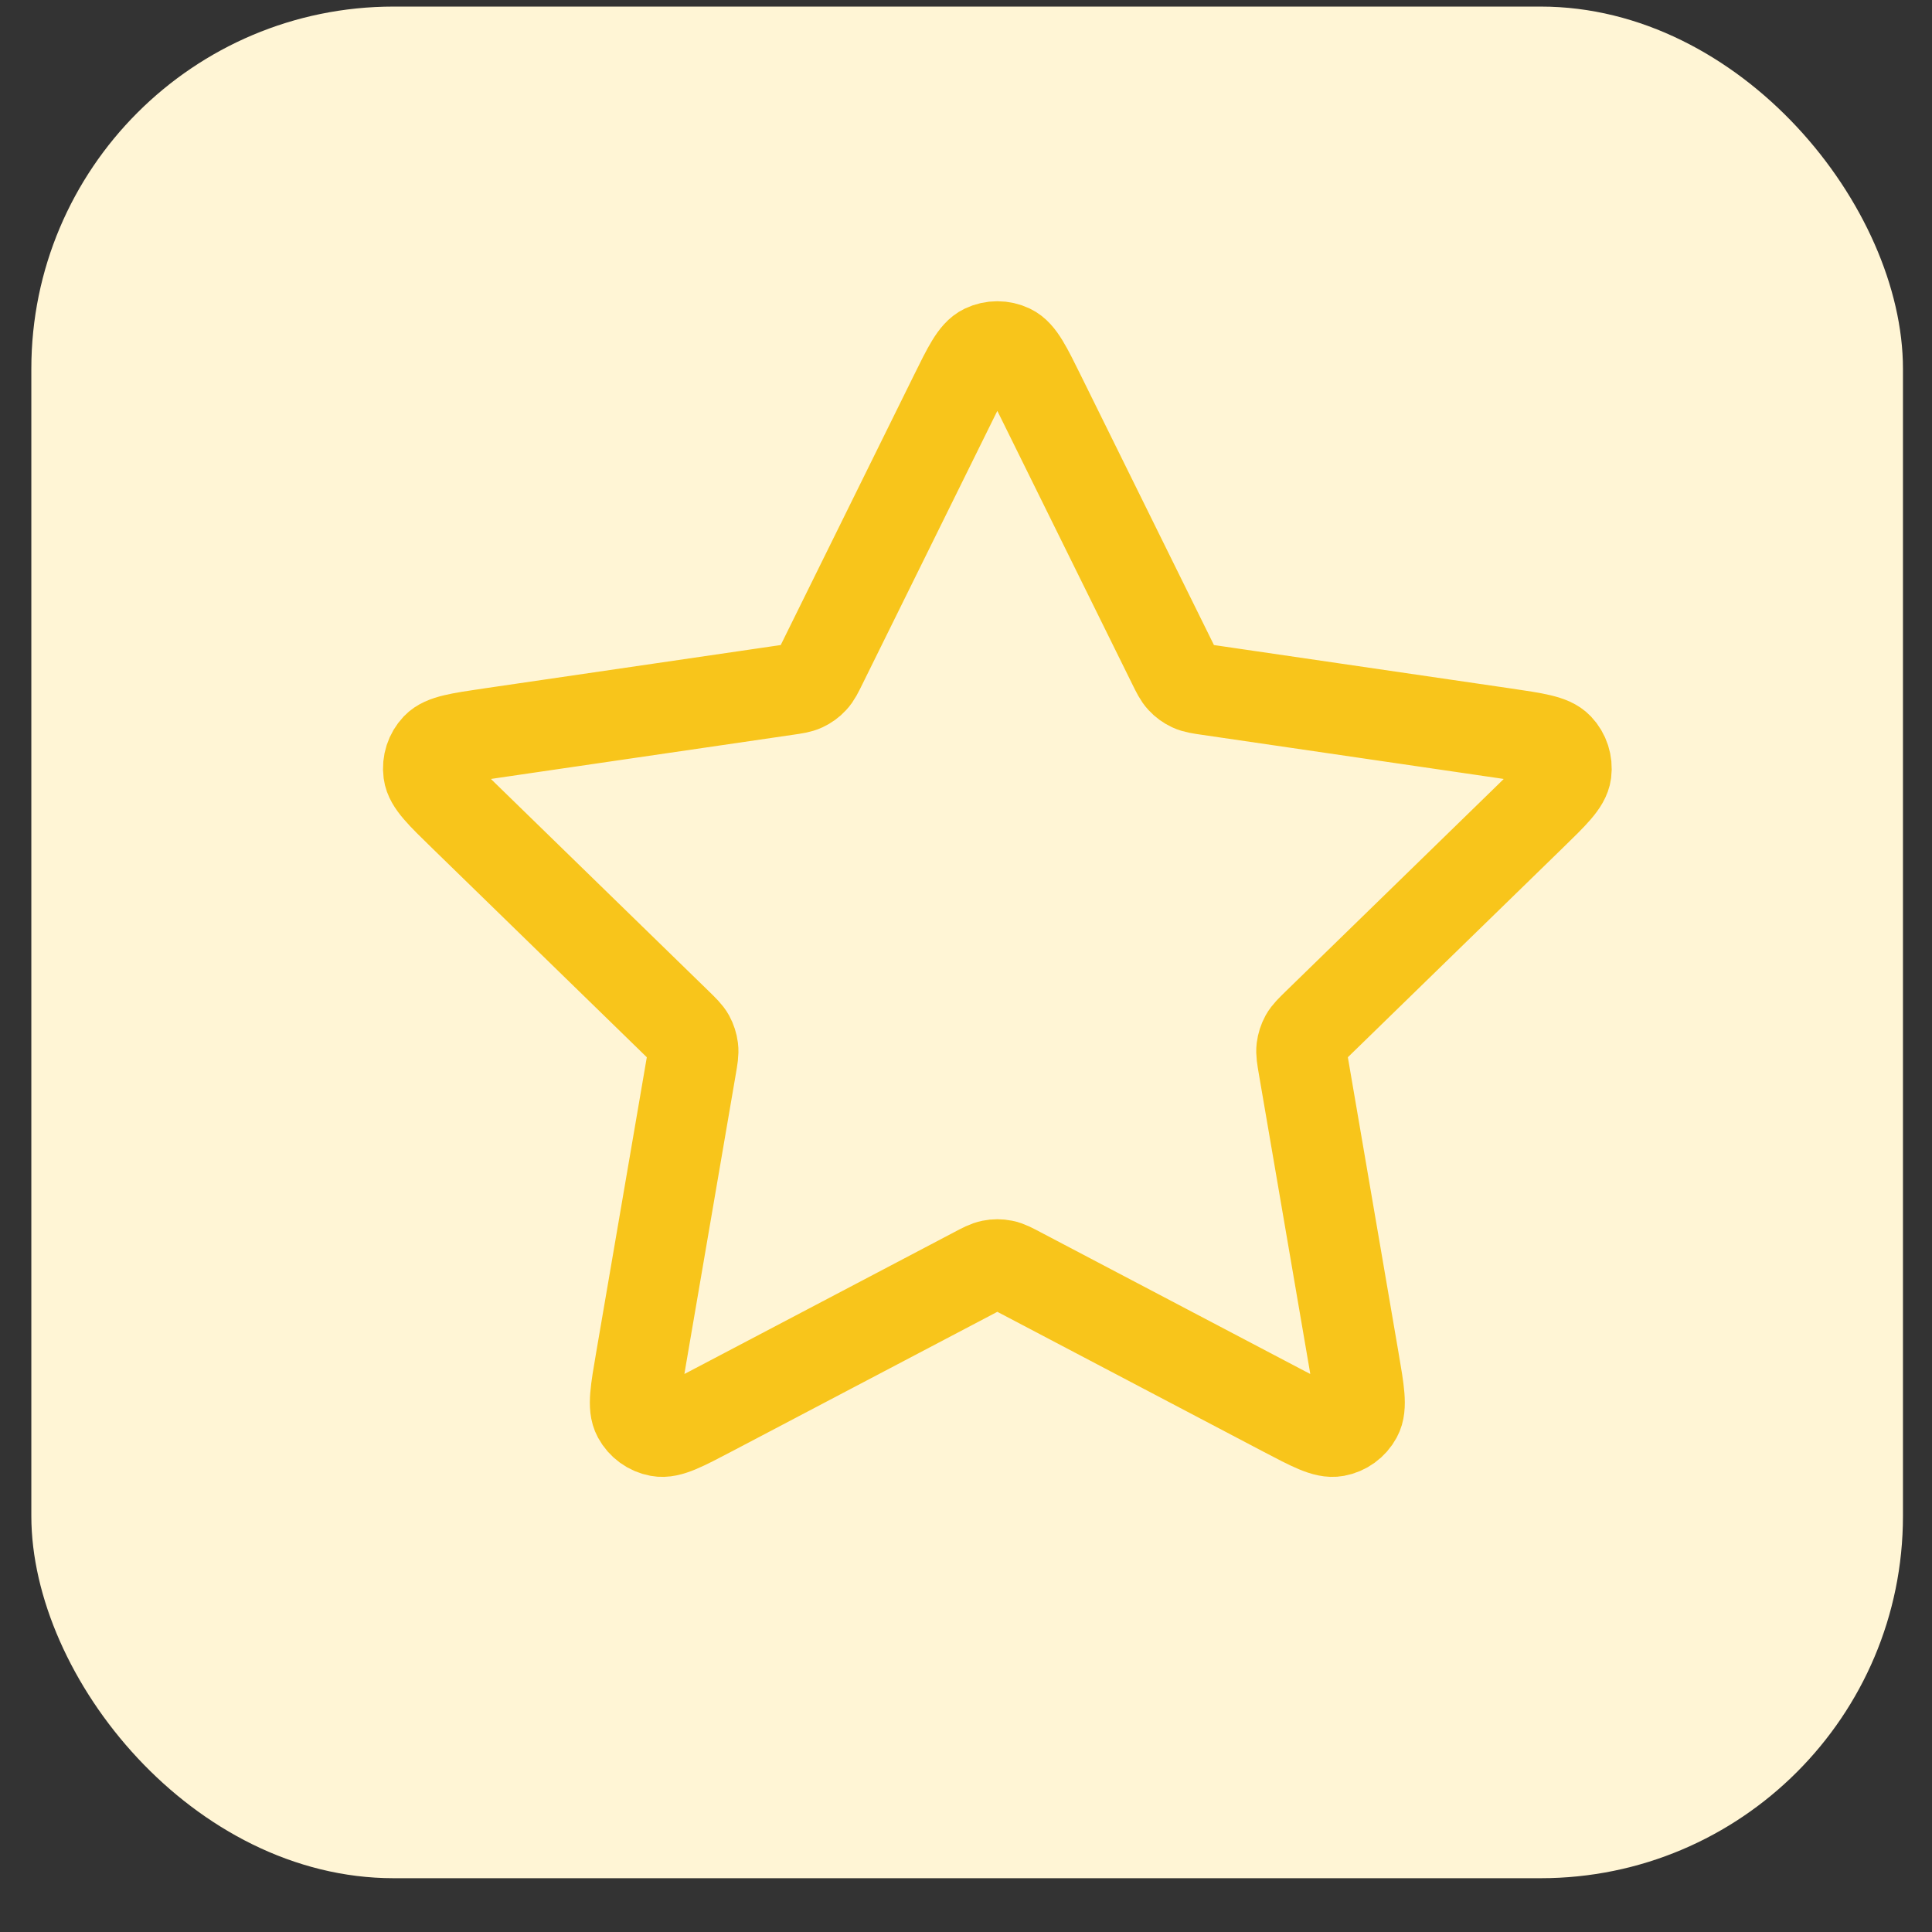 <svg xmlns="http://www.w3.org/2000/svg" fill="none" viewBox="0 0 32 32" height="32" width="32">
<rect x="0" y="0" width="32" height="32" fill="#333333" stroke="none"/>
<rect fill="#FFF5D5" rx="6" height="31" width="31" y="0.109" x="0.519"></rect>
<path stroke-linejoin="round" stroke-linecap="round" stroke-width="1.5" stroke="#F8C51B" d="M15.802 6.563C16.032 6.096 16.147 5.863 16.304 5.788C16.44 5.723 16.598 5.723 16.734 5.788C16.891 5.863 17.006 6.096 17.236 6.563L19.423 10.993C19.491 11.131 19.525 11.2 19.575 11.253C19.619 11.301 19.672 11.339 19.73 11.366C19.797 11.397 19.873 11.408 20.025 11.43L24.916 12.145C25.431 12.221 25.689 12.258 25.808 12.384C25.912 12.493 25.96 12.644 25.941 12.793C25.918 12.965 25.731 13.147 25.358 13.51L21.82 16.956C21.71 17.064 21.655 17.117 21.619 17.181C21.588 17.238 21.568 17.3 21.56 17.364C21.551 17.437 21.564 17.513 21.59 17.664L22.425 22.532C22.513 23.045 22.557 23.302 22.474 23.454C22.402 23.587 22.274 23.68 22.126 23.707C21.956 23.739 21.725 23.617 21.264 23.375L16.891 21.076C16.755 21.004 16.687 20.968 16.615 20.954C16.552 20.941 16.486 20.941 16.423 20.954C16.351 20.968 16.283 21.004 16.147 21.076L11.774 23.375C11.313 23.617 11.082 23.739 10.912 23.707C10.764 23.68 10.636 23.587 10.564 23.454C10.481 23.302 10.525 23.045 10.613 22.532L11.448 17.664C11.474 17.513 11.487 17.437 11.478 17.364C11.47 17.3 11.45 17.238 11.419 17.181C11.383 17.117 11.328 17.064 11.218 16.956L7.68 13.51C7.307 13.147 7.12 12.965 7.098 12.793C7.078 12.644 7.127 12.493 7.23 12.384C7.349 12.258 7.607 12.221 8.122 12.145L13.013 11.43C13.165 11.408 13.242 11.397 13.308 11.366C13.366 11.339 13.419 11.301 13.463 11.253C13.513 11.2 13.547 11.131 13.615 10.993L15.802 6.563Z"></path>
</svg>
